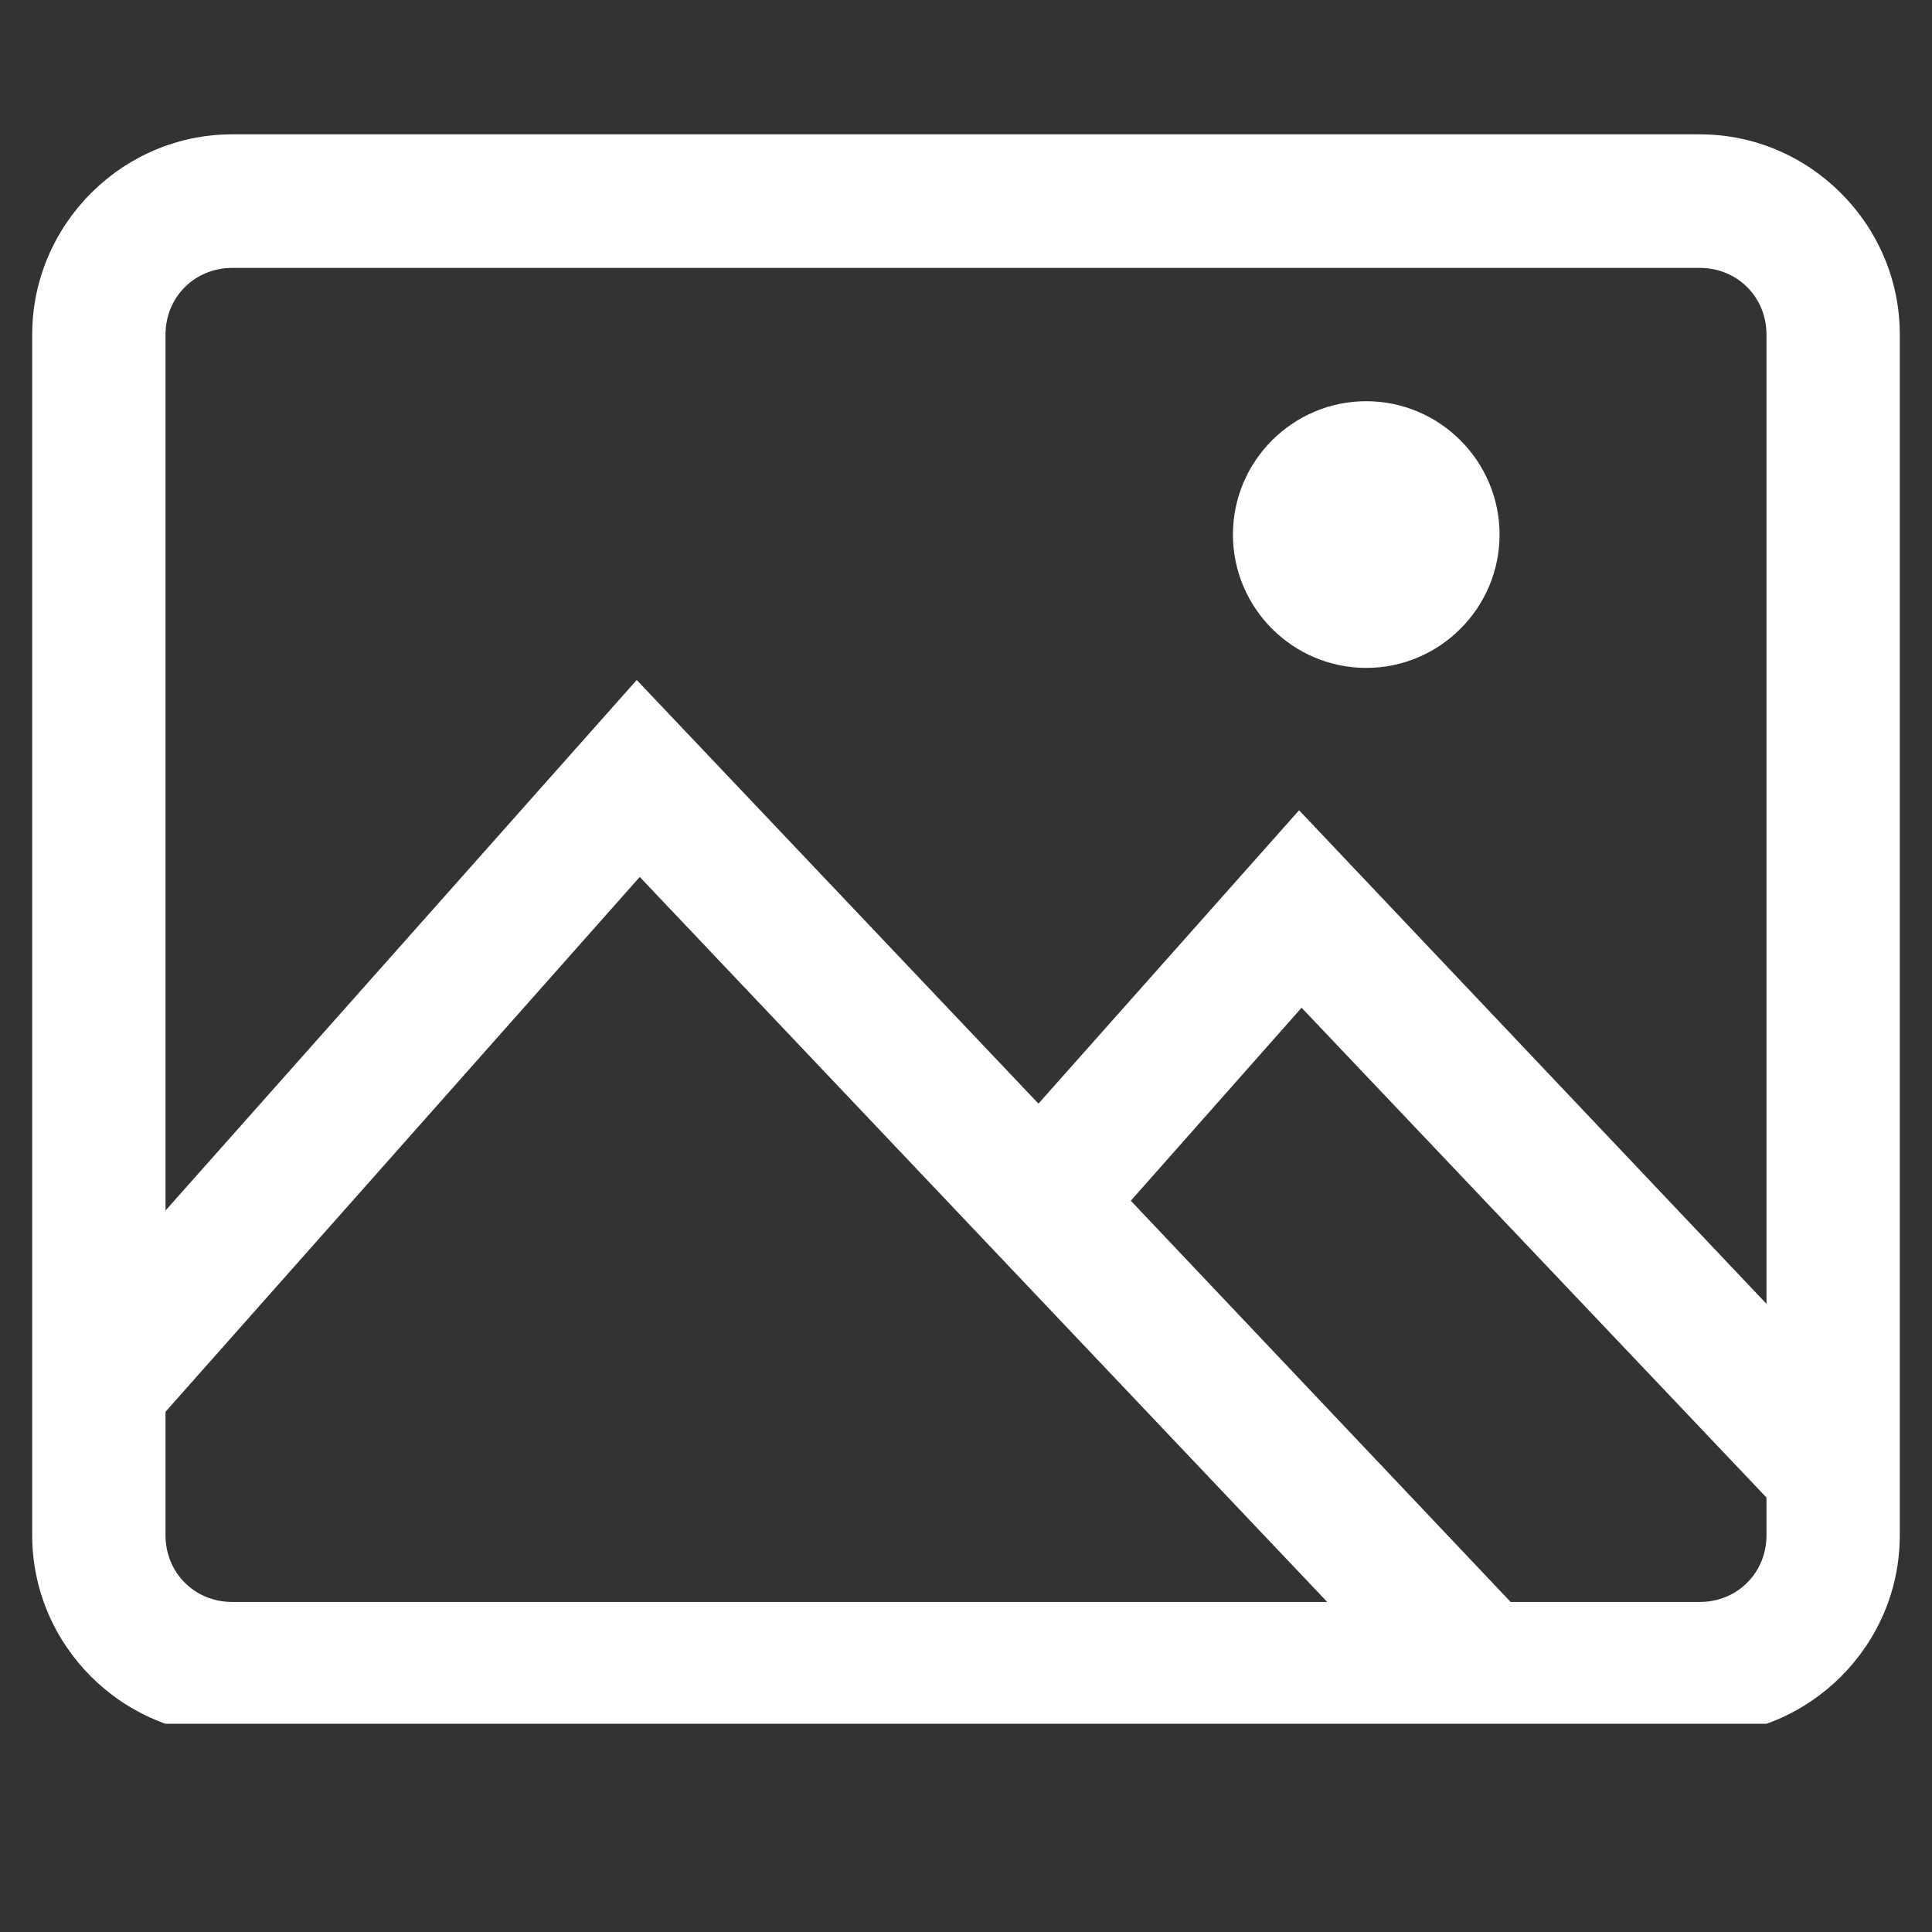 <svg xmlns="http://www.w3.org/2000/svg" xmlns:xlink="http://www.w3.org/1999/xlink" width="40" zoomAndPan="magnify" viewBox="0 0 30 30" height="40" preserveAspectRatio="xMidYMid meet" version="1.0"><rect x="0" y="0" width="30" height="30" fill="#333333" stroke="none"/><defs><clipPath id="f9704016b4"><path d="M 0.484 2.086 L 29.516 2.086 L 29.516 26.766 L 0.484 26.766 Z M 0.484 2.086 " clip-rule="nonzero"/></clipPath></defs><g clip-path="url(#f9704016b4)"><path fill="#ffffff" d="M 3.605 2.086 C 1.898 2.086 0.5 3.488 0.5 5.195 L 0.5 23.84 C 0.5 25.547 1.898 26.945 3.605 26.945 L 26.395 26.945 C 28.102 26.945 29.5 25.547 29.5 23.84 L 29.5 5.195 C 29.5 3.488 28.102 2.086 26.395 2.086 Z M 3.605 4.16 L 26.395 4.16 C 26.977 4.16 27.43 4.613 27.43 5.195 L 27.43 20.246 L 20.172 12.582 L 16.125 17.137 L 9.887 10.559 L 2.57 18.797 L 2.57 5.195 C 2.57 4.613 3.023 4.16 3.605 4.16 Z M 21.215 6.23 C 20.074 6.23 19.145 7.16 19.145 8.301 C 19.145 9.441 20.074 10.371 21.215 10.371 C 22.355 10.371 23.285 9.441 23.285 8.301 C 23.285 7.16 22.355 6.23 21.215 6.23 Z M 9.934 13.617 L 20.609 24.875 L 3.605 24.875 C 3.023 24.875 2.57 24.422 2.57 23.84 L 2.57 21.922 Z M 20.211 15.648 L 27.43 23.254 L 27.43 23.84 C 27.43 24.422 26.977 24.875 26.395 24.875 L 23.457 24.875 L 17.559 18.645 Z M 20.211 15.648 " fill-opacity="1" fill-rule="nonzero"/></g></svg>